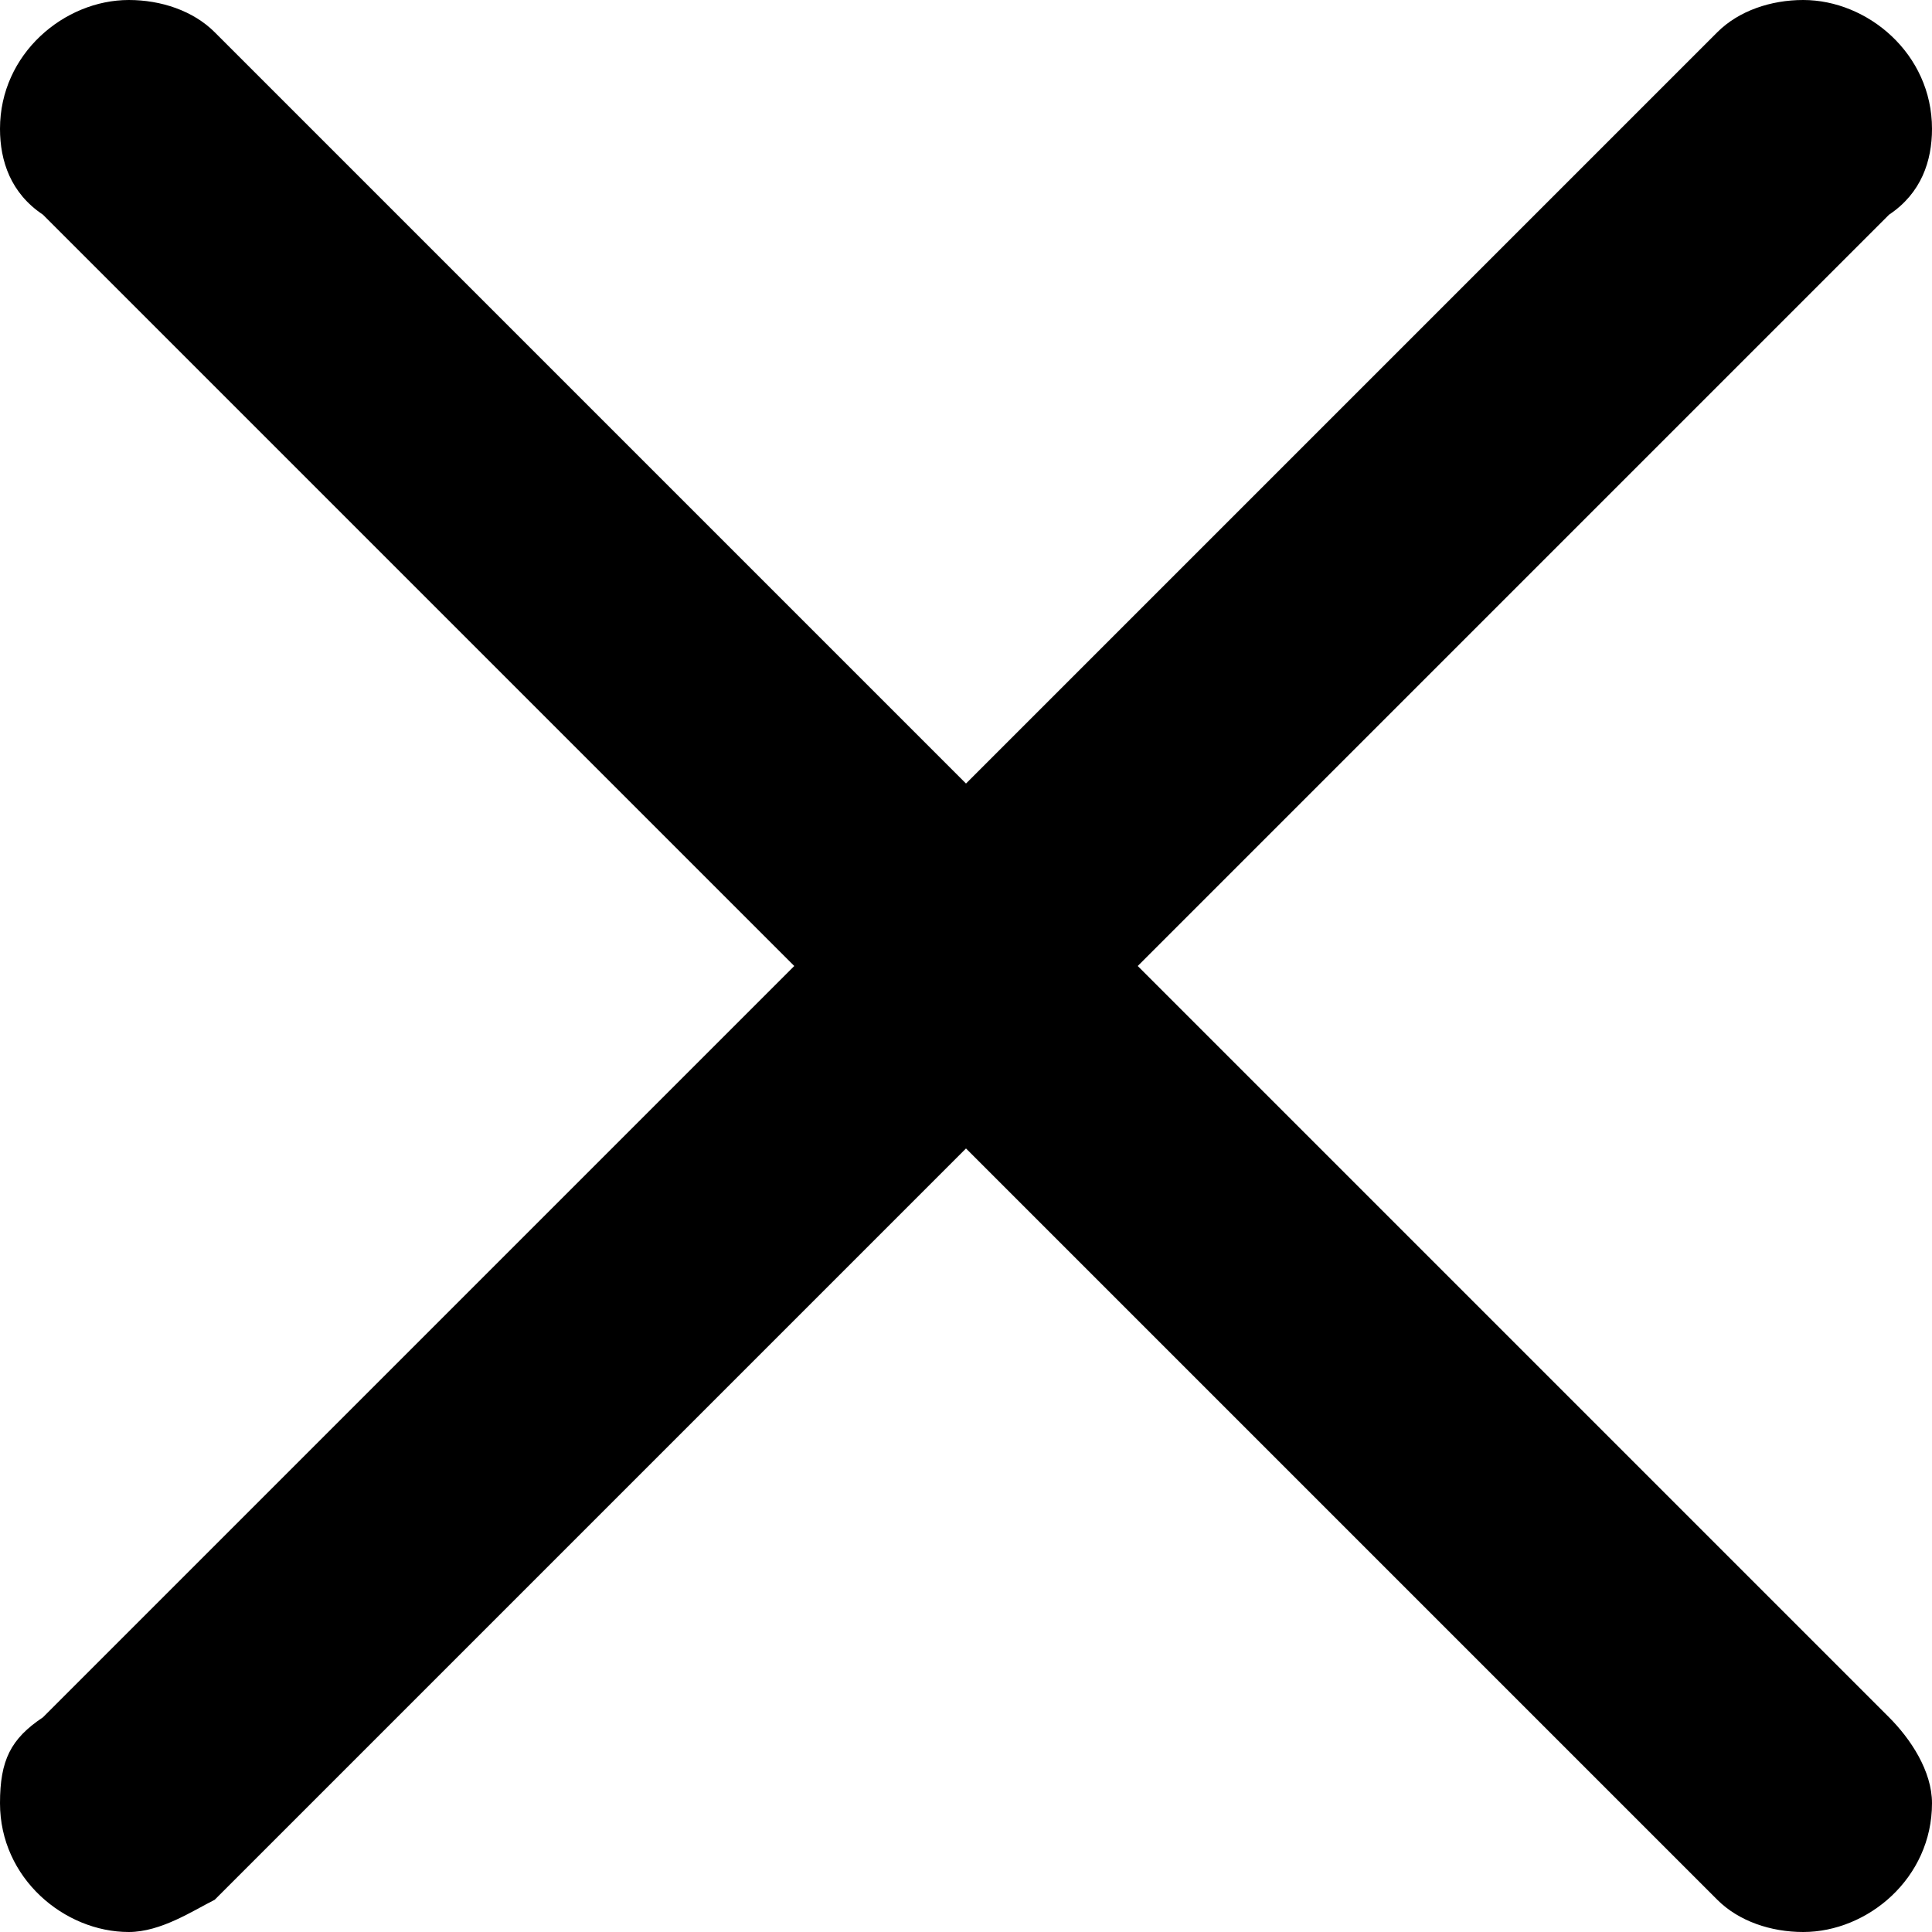 <svg xmlns="http://www.w3.org/2000/svg" viewBox="0 0 18 18"><path d="M1.2 18C.6 18 0 17.5 0 16.8c0-.4.1-.6.4-.8l7-7-7-7c-.3-.2-.4-.5-.4-.8C0 .5.6 0 1.2 0c.3 0 .6.1.8.3l7 7 7-7c.2-.2.5-.3.8-.3.6 0 1.2.5 1.2 1.2 0 .3-.1.6-.4.8l-7 7 7 7c.2.2.4.5.4.8 0 .7-.6 1.2-1.2 1.2-.3 0-.6-.1-.8-.3l-7-7-7 7c-.2.1-.5.3-.8.3z"/></svg>